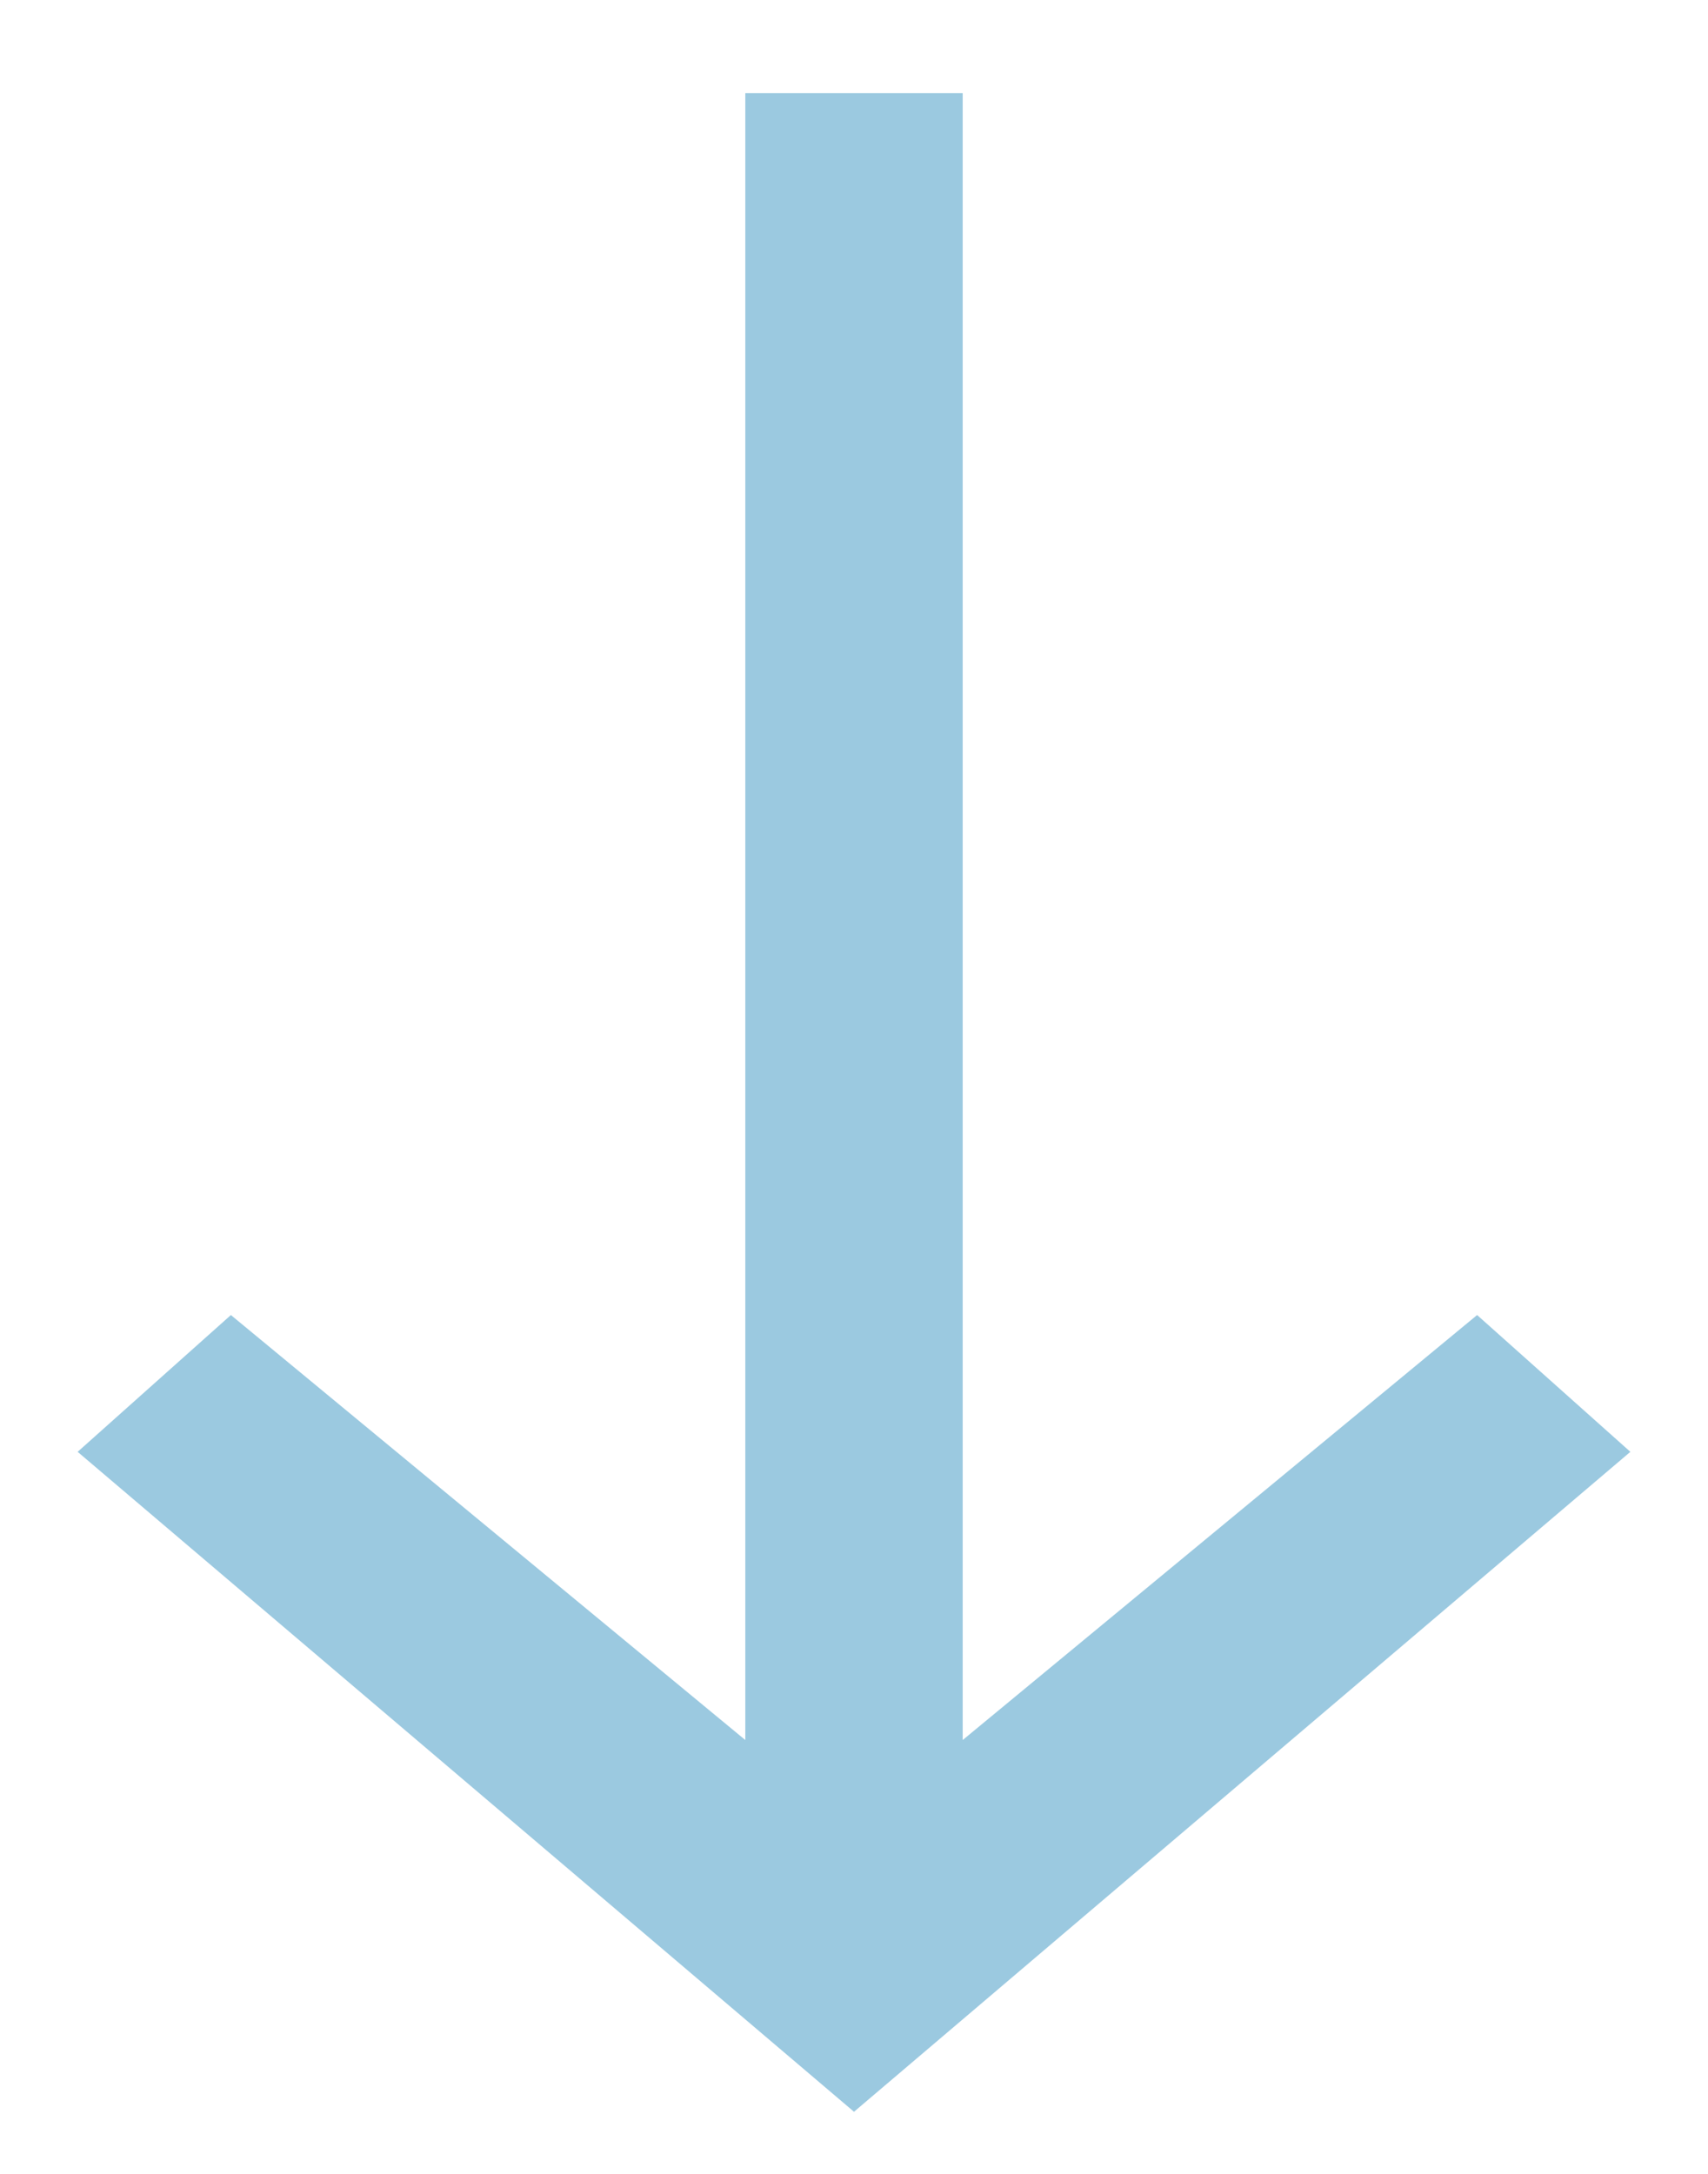 <svg width="11" height="14" viewBox="0 0 11 14" fill="none" xmlns="http://www.w3.org/2000/svg">
<path d="M9.513 8.469L6.2 11.206L6.2 0.6L4.8 0.6L4.8 11.206L1.487 8.469L0.5 9.35L5.5 13.6L10.5 9.35L9.513 8.469Z" fill="#9BC9E0"/>
</svg>
